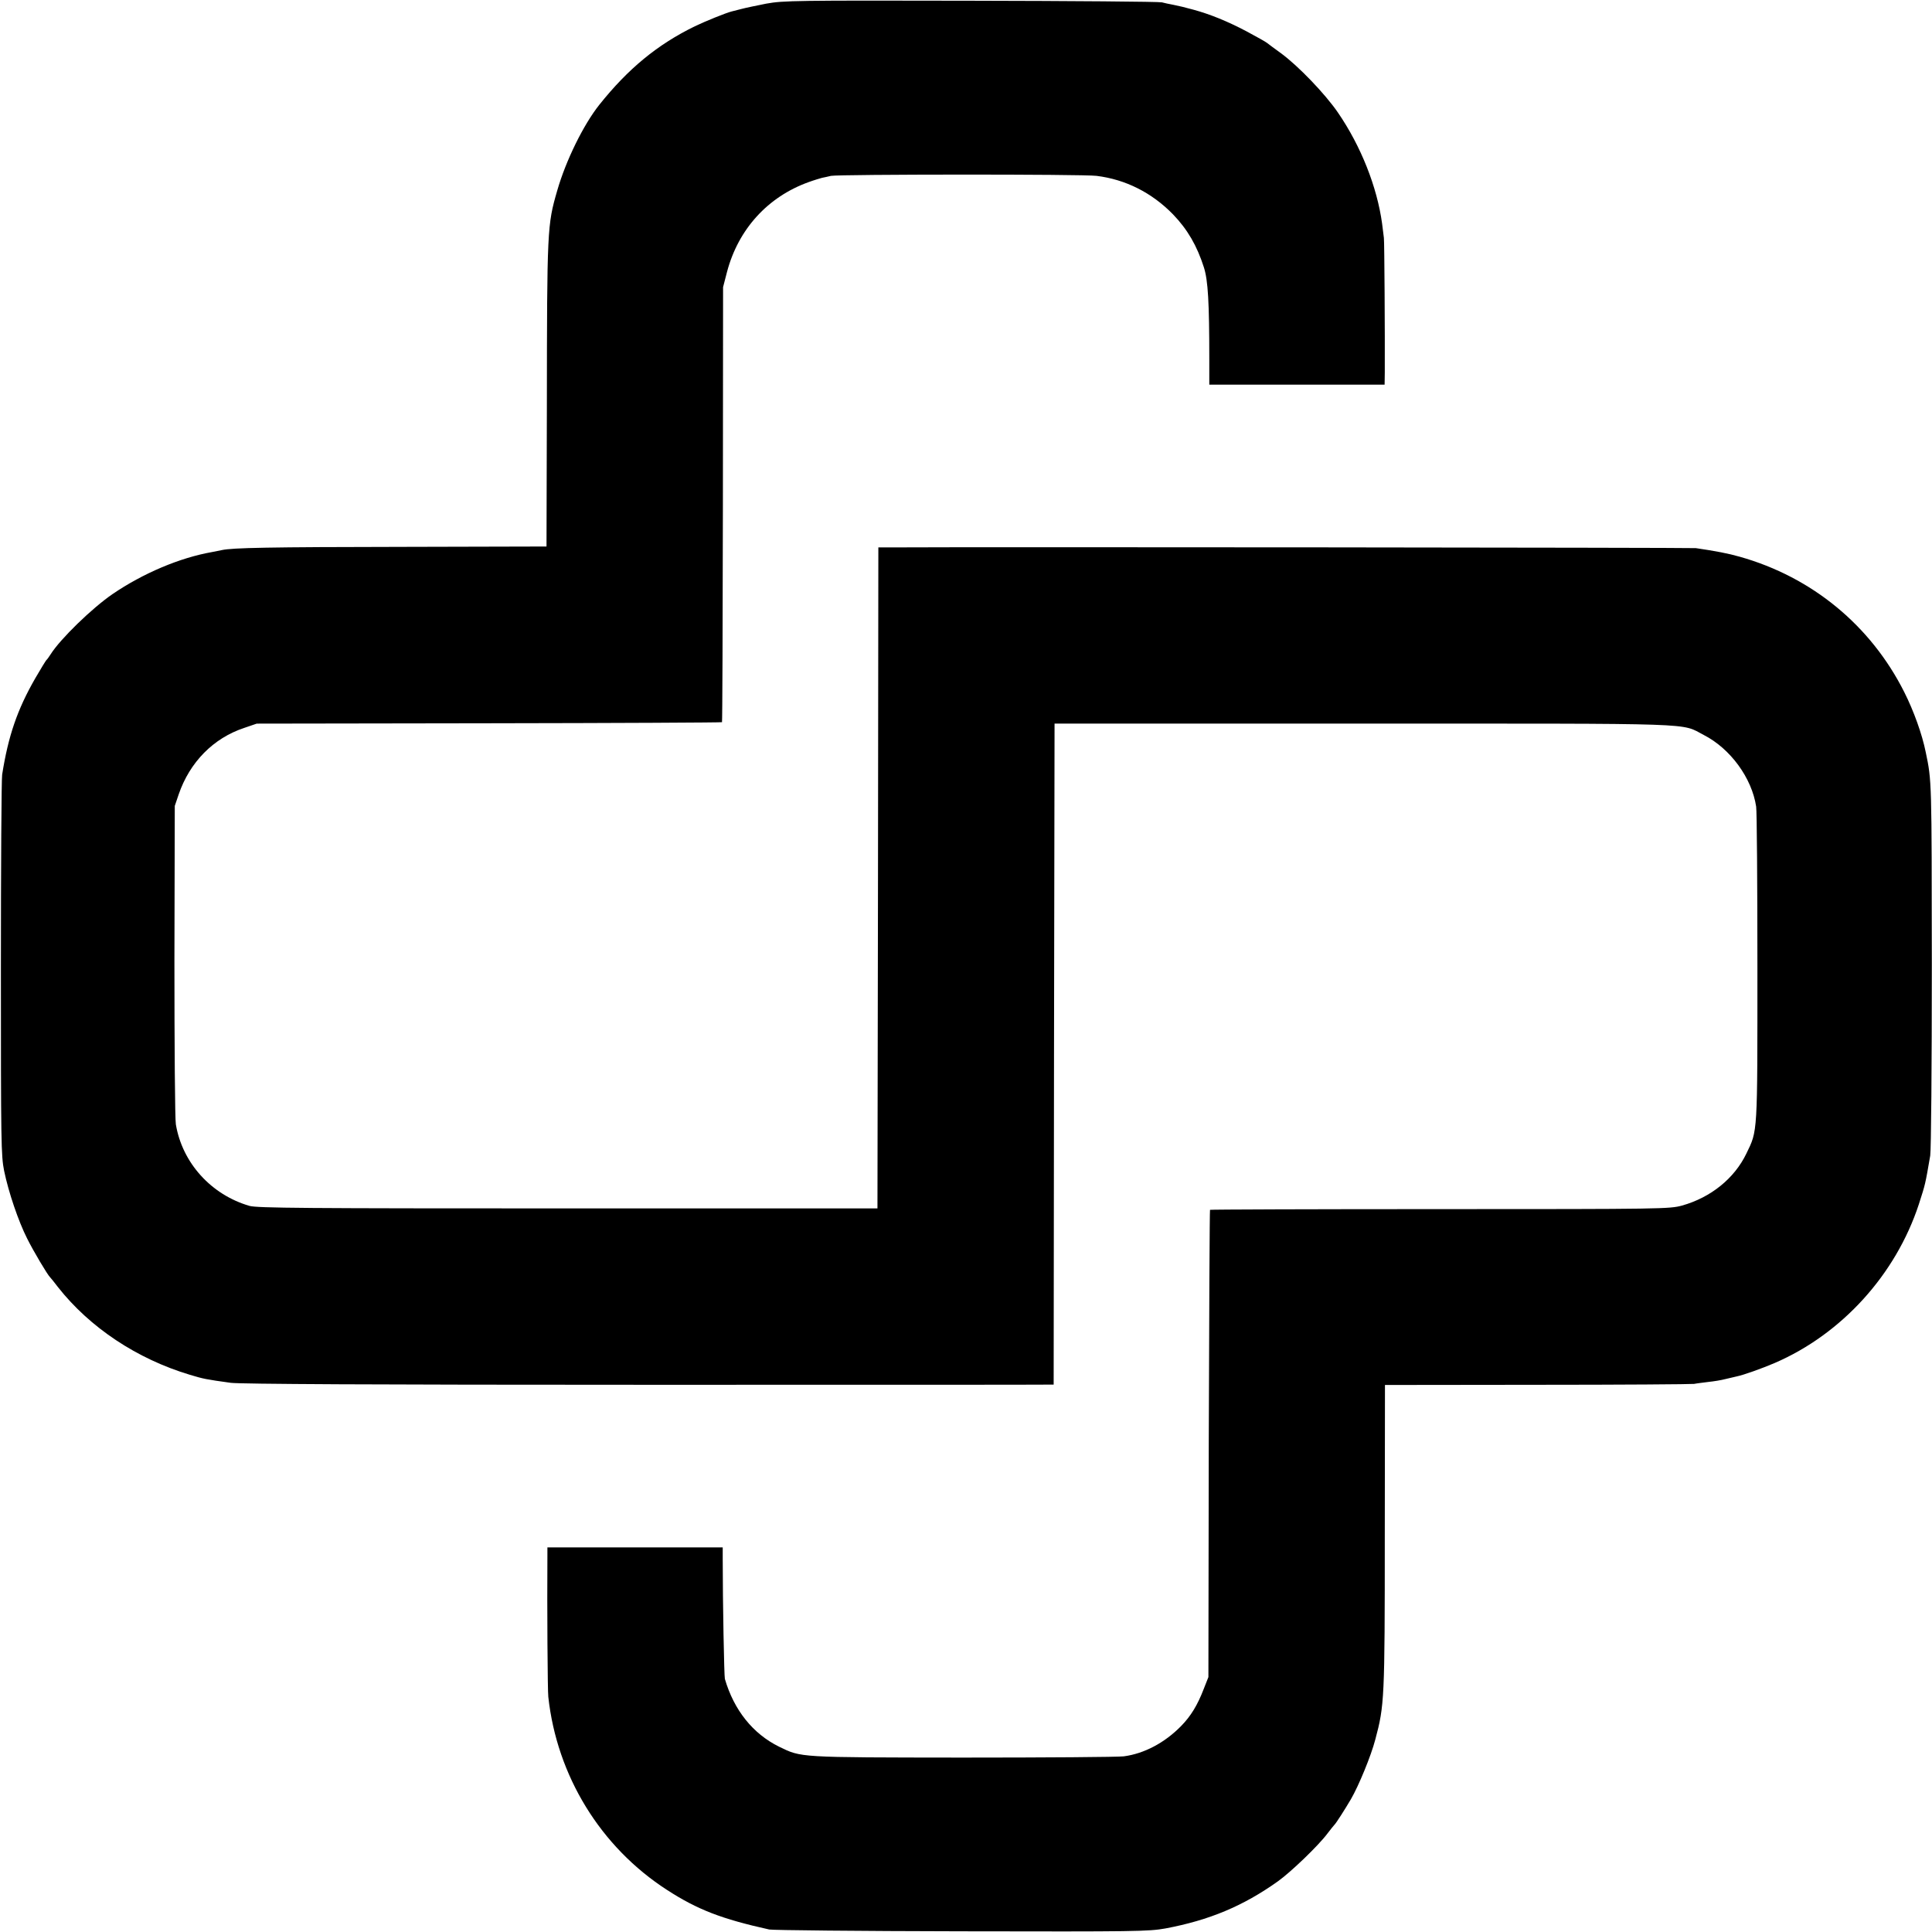 <?xml version="1.0" standalone="no"?>
<!DOCTYPE svg PUBLIC "-//W3C//DTD SVG 20010904//EN"
 "http://www.w3.org/TR/2001/REC-SVG-20010904/DTD/svg10.dtd">
<svg version="1.0" xmlns="http://www.w3.org/2000/svg"
 width="1080pt" height="1080pt" viewBox="0 0 1080 1080"
 preserveAspectRatio="xMidYMid meet">
<g transform="translate(0,1080) scale(0.1,-0.1)"
fill="#000000" stroke="none">
<path d="M4285 10780 c-55 -11 -118 -24 -140 -30 -22 -6 -47 -12 -55 -14 -32
-8 -148 -55 -206 -83 -209 -102 -373 -237 -534 -439 -89 -112 -187 -312 -235
-479 -56 -193 -57 -213 -58 -1210 l-2 -780 -800 -2 c-754 -1 -956 -5 -1015
-18 -14 -3 -38 -8 -55 -11 -181 -32 -386 -119 -556 -235 -114 -78 -291 -250
-345 -335 -10 -16 -21 -31 -25 -34 -3 -3 -31 -48 -61 -100 -102 -177 -152
-325 -186 -540 -4 -25 -7 -513 -7 -1085 0 -971 1 -1046 18 -1130 25 -121 80
-282 128 -377 35 -71 115 -205 129 -218 3 -3 23 -27 44 -55 178 -226 441 -401
737 -490 76 -23 91 -26 229 -45 50 -7 809 -11 2310 -11 1229 0 2247 0 2262 1
l28 0 2 1848 3 1847 1730 0 c1904 0 1767 5 1900 -64 148 -76 268 -240 292
-400 4 -25 7 -431 7 -901 0 -939 2 -907 -62 -1039 -67 -139 -199 -245 -359
-290 -70 -19 -104 -20 -1354 -20 -705 0 -1283 -2 -1285 -4 -2 -2 -5 -591 -7
-1308 l-2 -1304 -26 -66 c-35 -91 -72 -152 -127 -208 -91 -93 -206 -154 -320
-169 -31 -4 -437 -7 -902 -7 -924 1 -899 0 -1025 61 -146 72 -252 204 -303
379 -4 16 -12 421 -12 673 l0 62 -490 0 -490 0 0 -47 c-2 -288 1 -757 5 -788
48 -442 292 -840 664 -1080 170 -110 305 -162 571 -221 19 -4 503 -9 1075 -10
975 -2 1046 -1 1140 16 245 46 434 125 628 263 73 52 228 201 277 267 19 25
37 47 40 50 8 7 58 85 92 143 43 74 112 241 136 333 51 190 53 227 53 1135 l1
847 851 1 c469 0 863 3 877 5 14 3 50 7 80 11 30 3 73 10 95 16 22 5 51 12 64
15 39 8 142 45 212 75 375 162 676 494 805 886 37 115 36 110 64 273 5 31 9
497 9 1070 -1 1026 0 1024 -34 1185 -20 100 -67 231 -120 336 -187 372 -515
643 -920 757 -62 18 -136 32 -245 48 -25 3 -3974 7 -4517 4 l-53 0 -2 -1847
-3 -1848 -1730 0 c-1473 0 -1737 2 -1780 14 -214 62 -376 240 -412 456 -5 28
-8 439 -8 915 l2 865 22 65 c62 180 194 314 366 371 l70 24 1299 2 c714 1
1300 4 1302 6 2 2 4 550 5 1218 l1 1214 22 85 c63 239 228 420 456 502 30 11
64 21 75 24 11 2 34 7 50 11 45 9 1410 10 1485 0 162 -20 309 -94 427 -215 81
-84 134 -175 173 -297 23 -73 30 -194 30 -517 l0 -138 490 0 490 0 1 68 c1
209 -2 731 -5 752 -2 14 -6 50 -10 80 -28 205 -118 433 -247 621 -72 105 -222
261 -319 332 -36 26 -71 52 -77 57 -7 6 -59 35 -115 65 -108 57 -205 96 -297
121 -55 15 -72 19 -121 29 -14 2 -38 8 -55 12 -16 4 -498 8 -1070 9 -977 2
-1046 1 -1140 -16z"/>
</g>
</svg>
